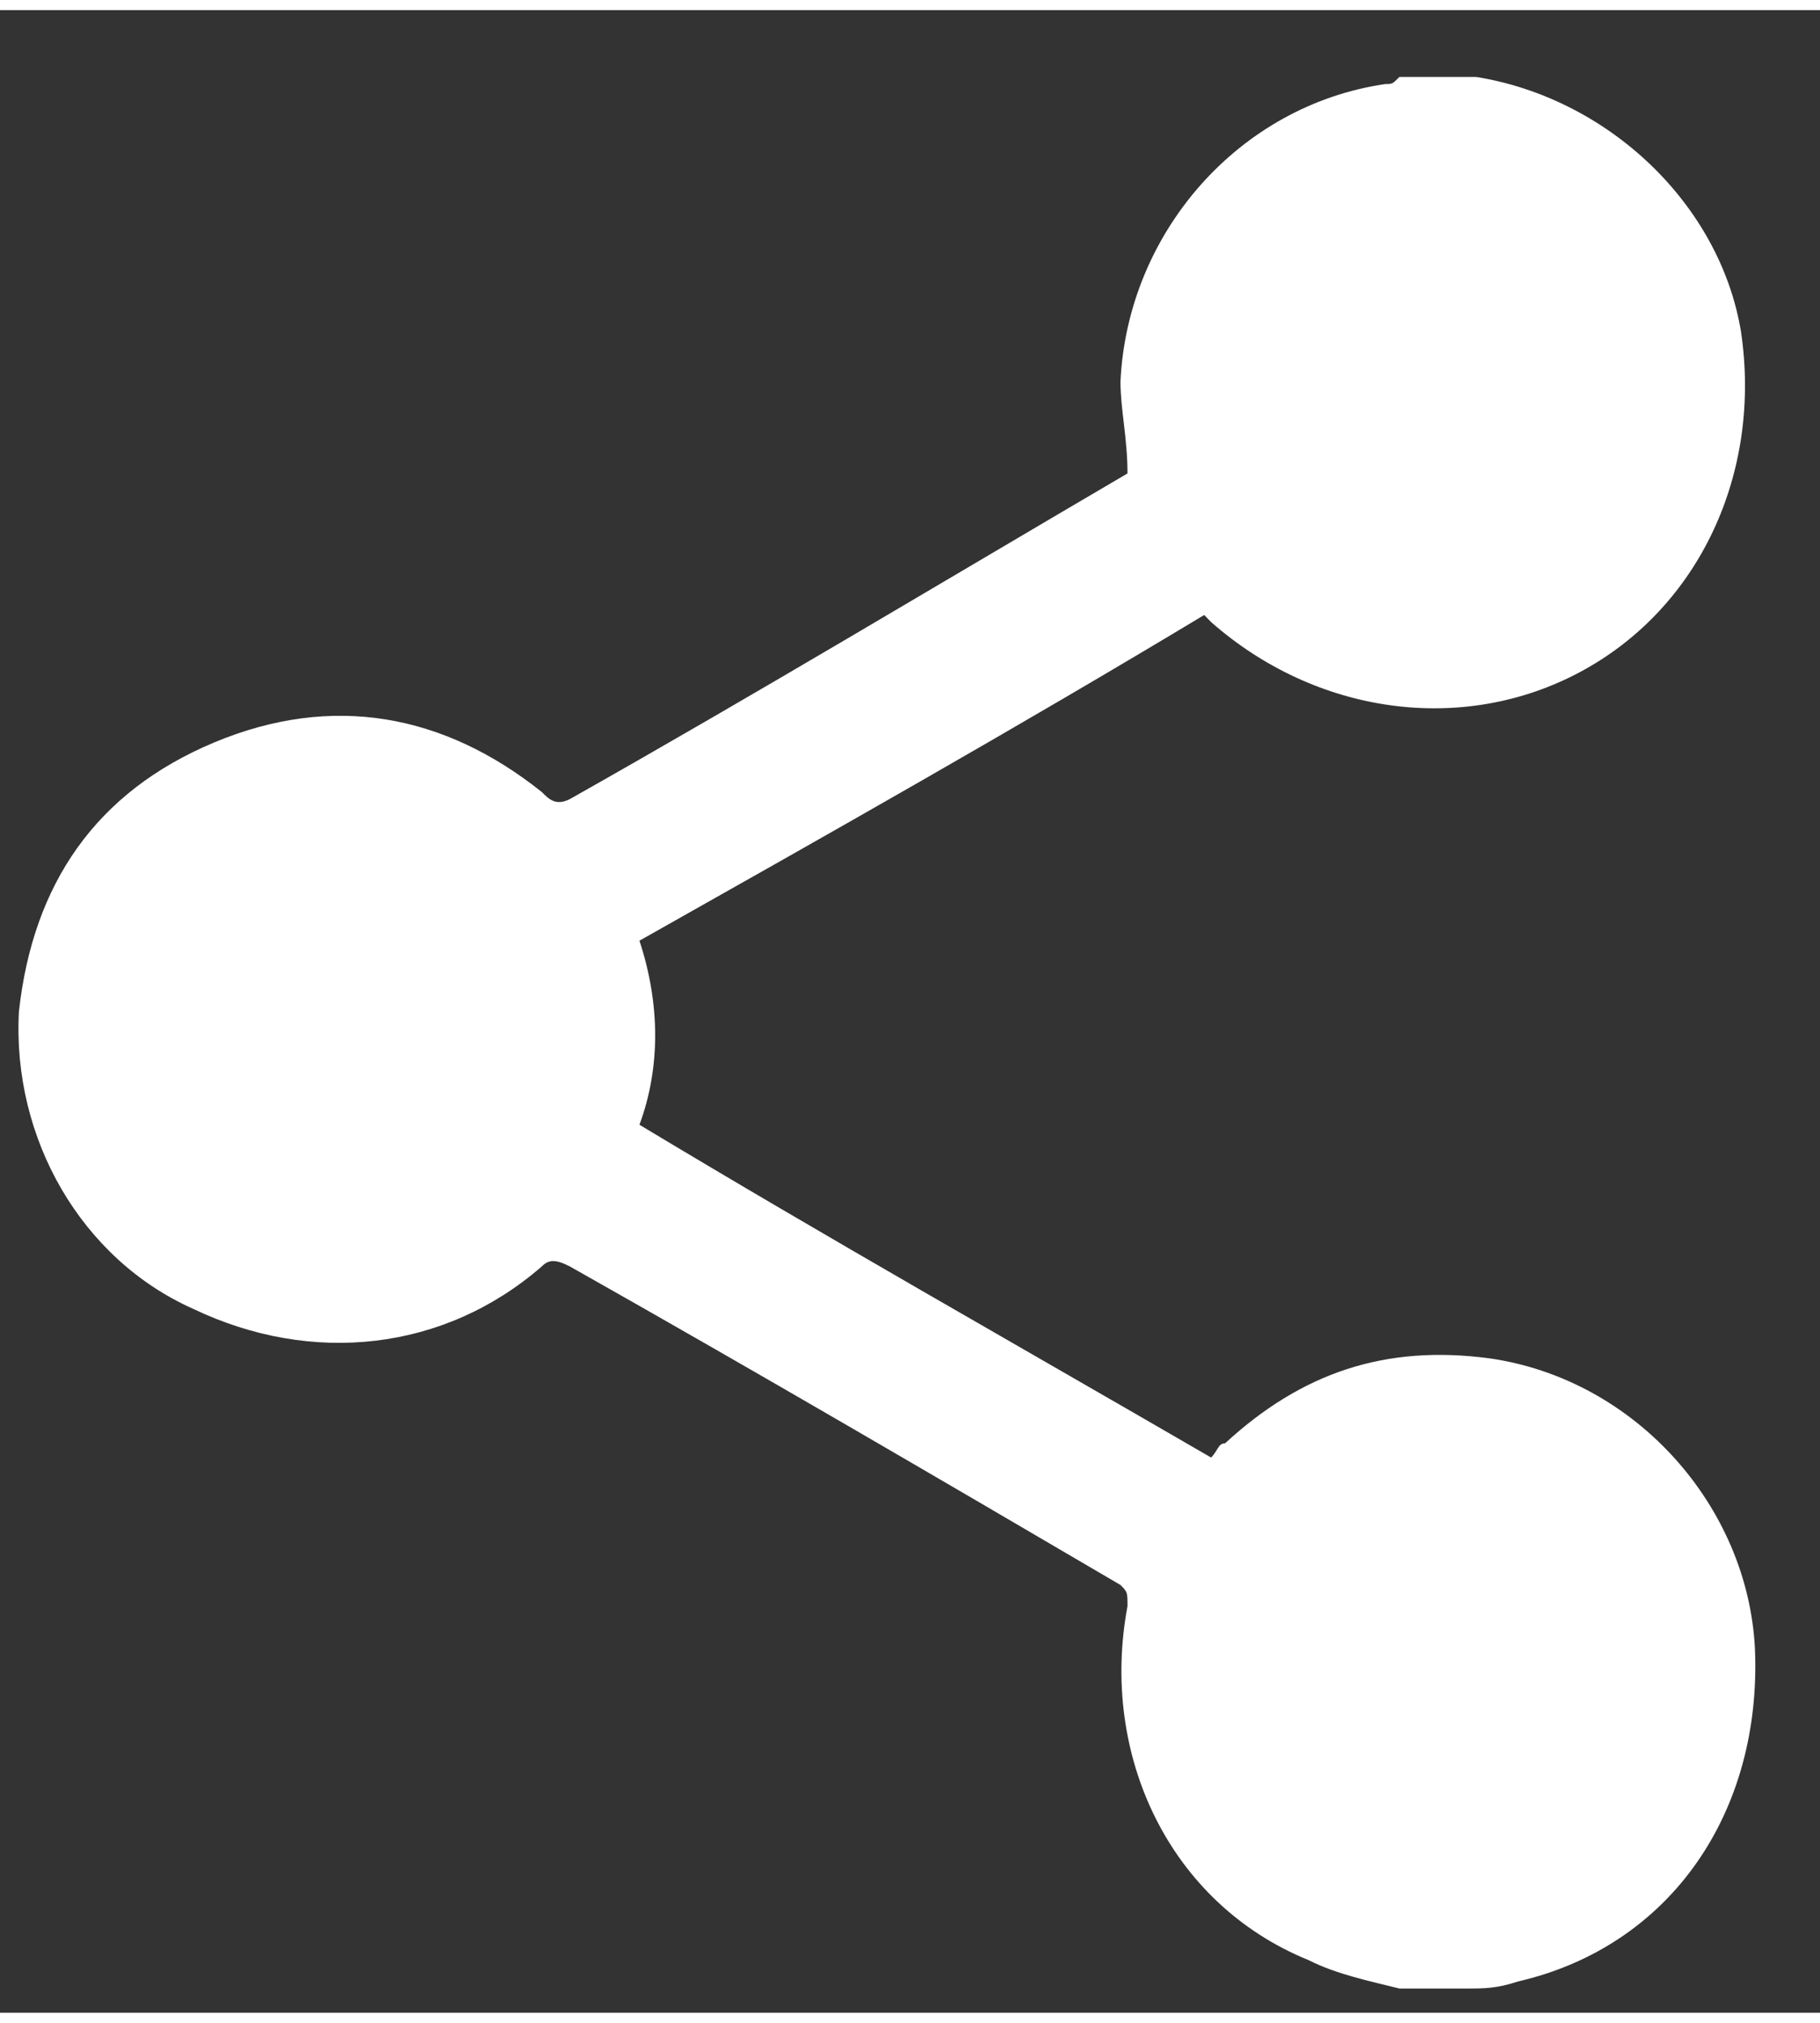 <svg width="18" height="20" viewBox="0 0 20 22" fill="none" xmlns="http://www.w3.org/2000/svg">
<rect x="0" y="0" width="20" height="22" fill="#333333" stroke="none"/>
<path d="M15.378 21.734C15.071 21.657 14.688 21.579 14.382 21.423C12.85 20.801 12.083 19.168 12.39 17.534C12.39 17.379 12.39 17.379 12.313 17.301C10.321 16.134 8.329 14.968 6.261 13.801C6.108 13.723 6.031 13.723 5.954 13.801C4.882 14.734 3.426 14.89 2.124 14.268C0.898 13.723 0.132 12.401 0.208 11.001C0.362 9.601 1.051 8.59 2.354 8.045C3.656 7.501 4.882 7.734 5.954 8.59C6.031 8.668 6.108 8.745 6.261 8.668C8.329 7.501 10.398 6.257 12.39 5.09C12.39 4.701 12.313 4.39 12.313 4.079C12.39 2.445 13.616 1.045 15.225 0.812C15.301 0.812 15.301 0.812 15.378 0.734C15.608 0.734 15.837 0.734 16.144 0.734H16.221C17.676 0.968 18.902 2.134 19.132 3.534C19.362 5.09 18.672 6.568 17.37 7.268C16.067 7.968 14.458 7.734 13.309 6.723L13.233 6.645C11.164 7.89 9.095 9.057 7.027 10.223C7.257 10.923 7.257 11.623 7.027 12.245C9.095 13.49 11.164 14.657 13.309 15.901C13.386 15.823 13.386 15.745 13.462 15.745C14.305 14.968 15.225 14.657 16.374 14.812C17.983 15.046 19.208 16.445 19.285 18.001C19.362 19.79 18.366 21.268 16.68 21.657C16.45 21.734 16.297 21.734 16.144 21.734C15.837 21.734 15.608 21.734 15.378 21.734Z" fill="#fff"/>
</svg>
